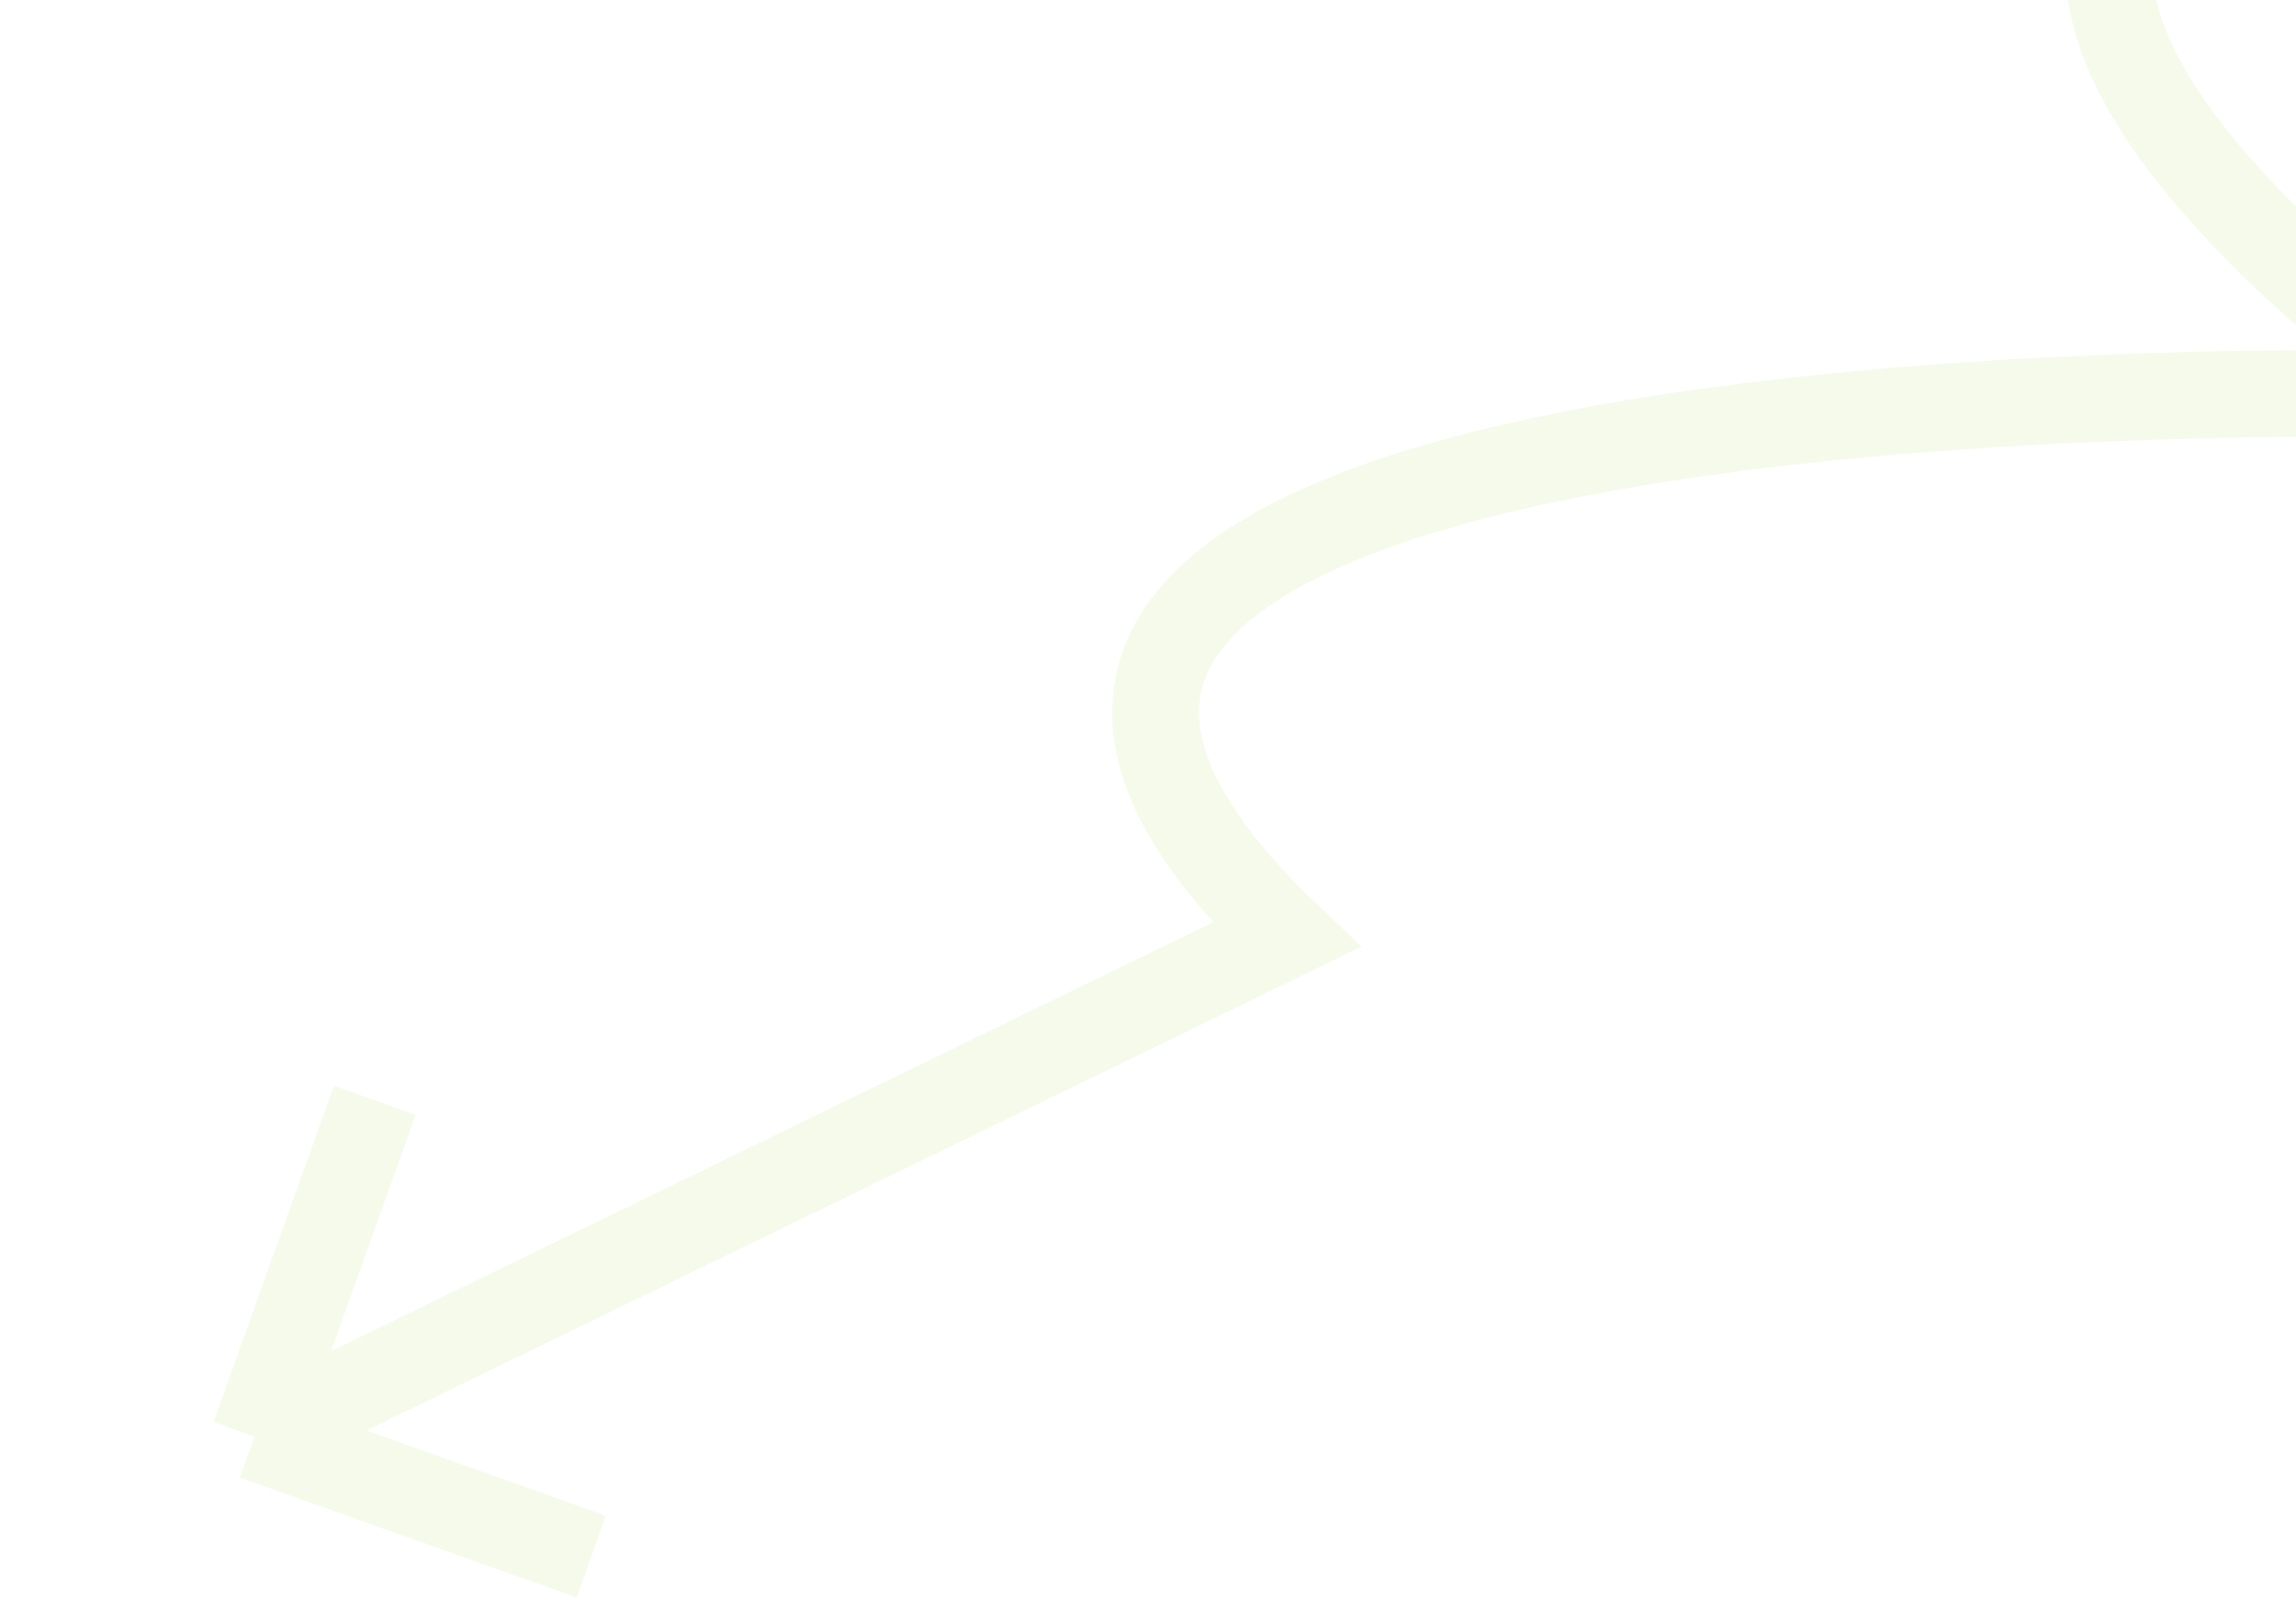 <svg width="529" height="374" viewBox="0 0 529 374" fill="none" xmlns="http://www.w3.org/2000/svg">
<path d="M58.606 330.98L296.375 215.38C166.66 91.744 493.425 89.042 564.651 90.947C360.268 -62.547 601.774 -86.134 747.748 -27.49M58.606 330.98L86.357 253.471M58.606 330.98L136.246 358.601" stroke="#A6CE39" stroke-opacity="0.1" stroke-width="20"/>
</svg>
